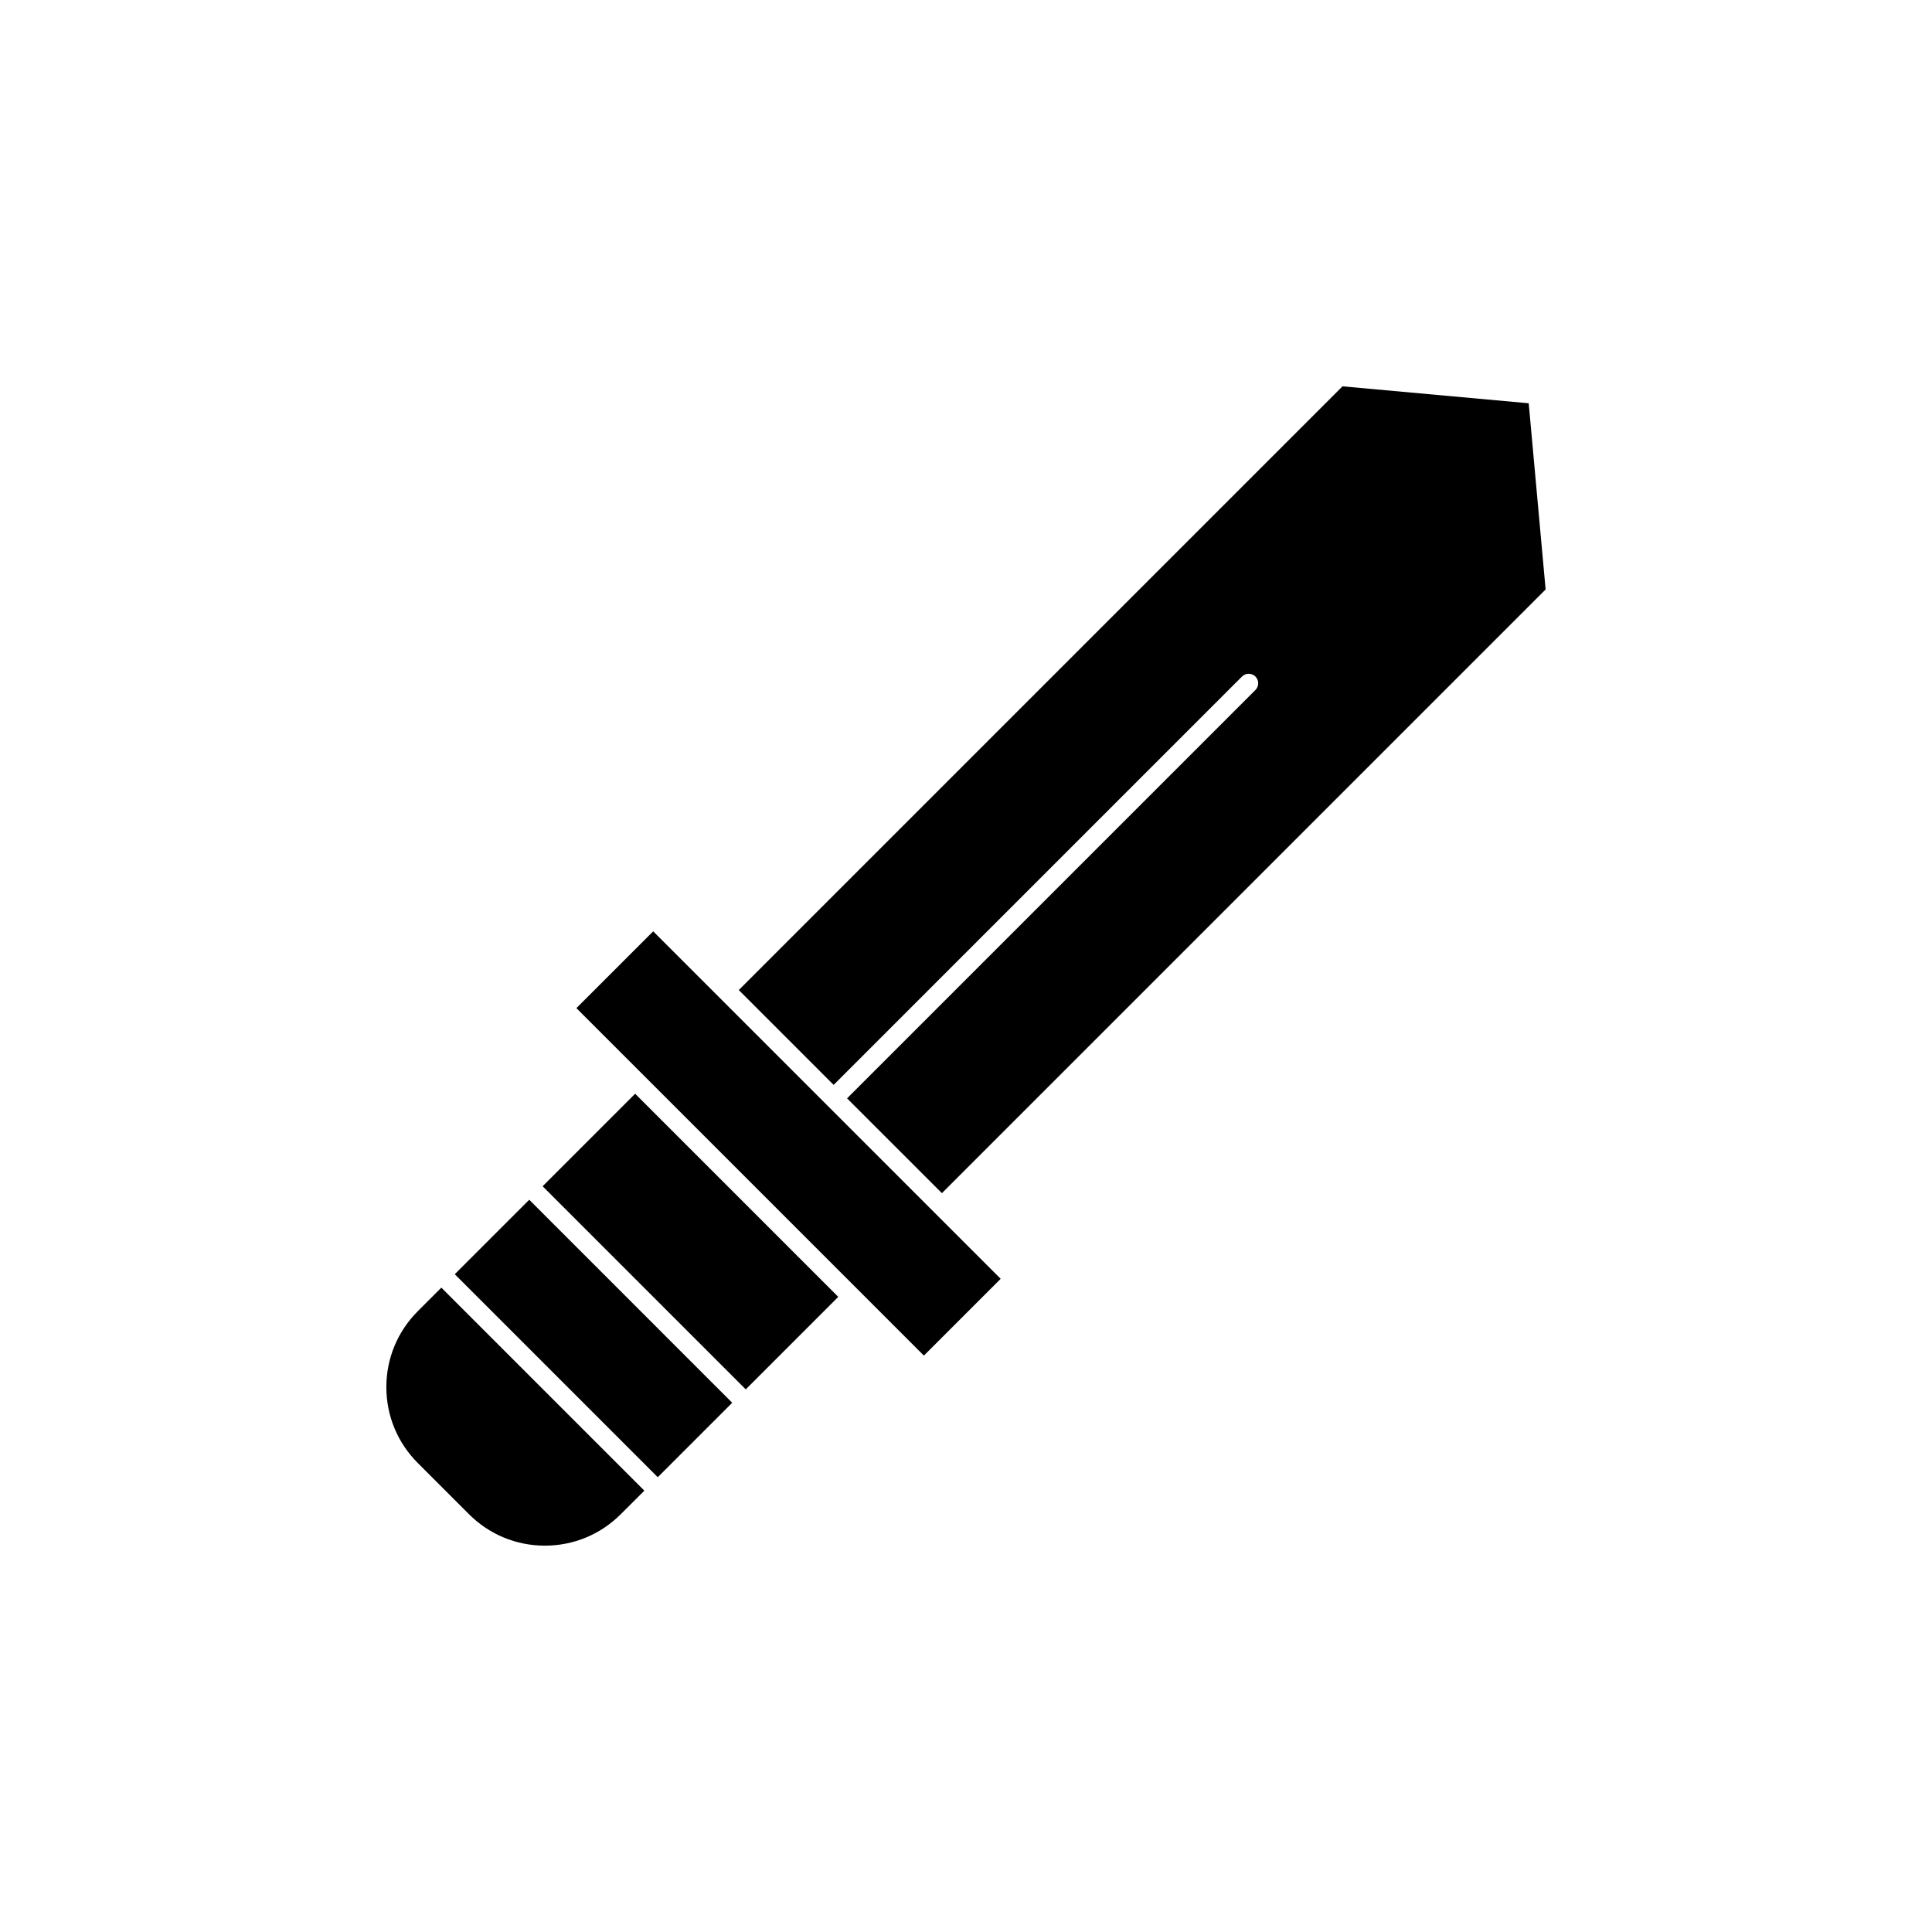 <?xml version="1.0" encoding="UTF-8"?>
<!-- The Best Svg Icon site in the world: iconSvg.co, Visit us! https://iconsvg.co -->
<svg fill="#000000" width="800px" height="800px" version="1.1" viewBox="144 144 512 512" xmlns="http://www.w3.org/2000/svg">
 <g>
  <path d="m473.14 323.29c0.984-0.984 2.578-0.984 3.562 0s0.984 2.578 0 3.562l-108.22 108.22 25.133 25.129 159.99-159.99-4.481-49.34-49.348-4.488-159.99 159.99 25.137 25.137z"/>
  <path d="m264.52 481.68 19.734-19.73 53.793 53.797-19.734 19.73z"/>
  <path d="m287.8 458.37 24.52-24.52 53.832 53.832-24.52 24.52z"/>
  <path d="m334.45 408.16-17.348-17.348-20.348 20.352 17.328 17.328 0.012 0.008 57.406 57.41 17.34 17.34 20.348-20.348-46.043-46.047z"/>
  <path d="m254.77 491.43c-5.406 5.387-8.383 12.547-8.383 20.168 0 7.621 2.977 14.781 8.379 20.164l13.465 13.465c5.387 5.41 12.547 8.387 20.168 8.387 7.621 0 14.781-2.977 20.164-8.383l6.195-6.191-53.797-53.801z"/>
 </g>
</svg>